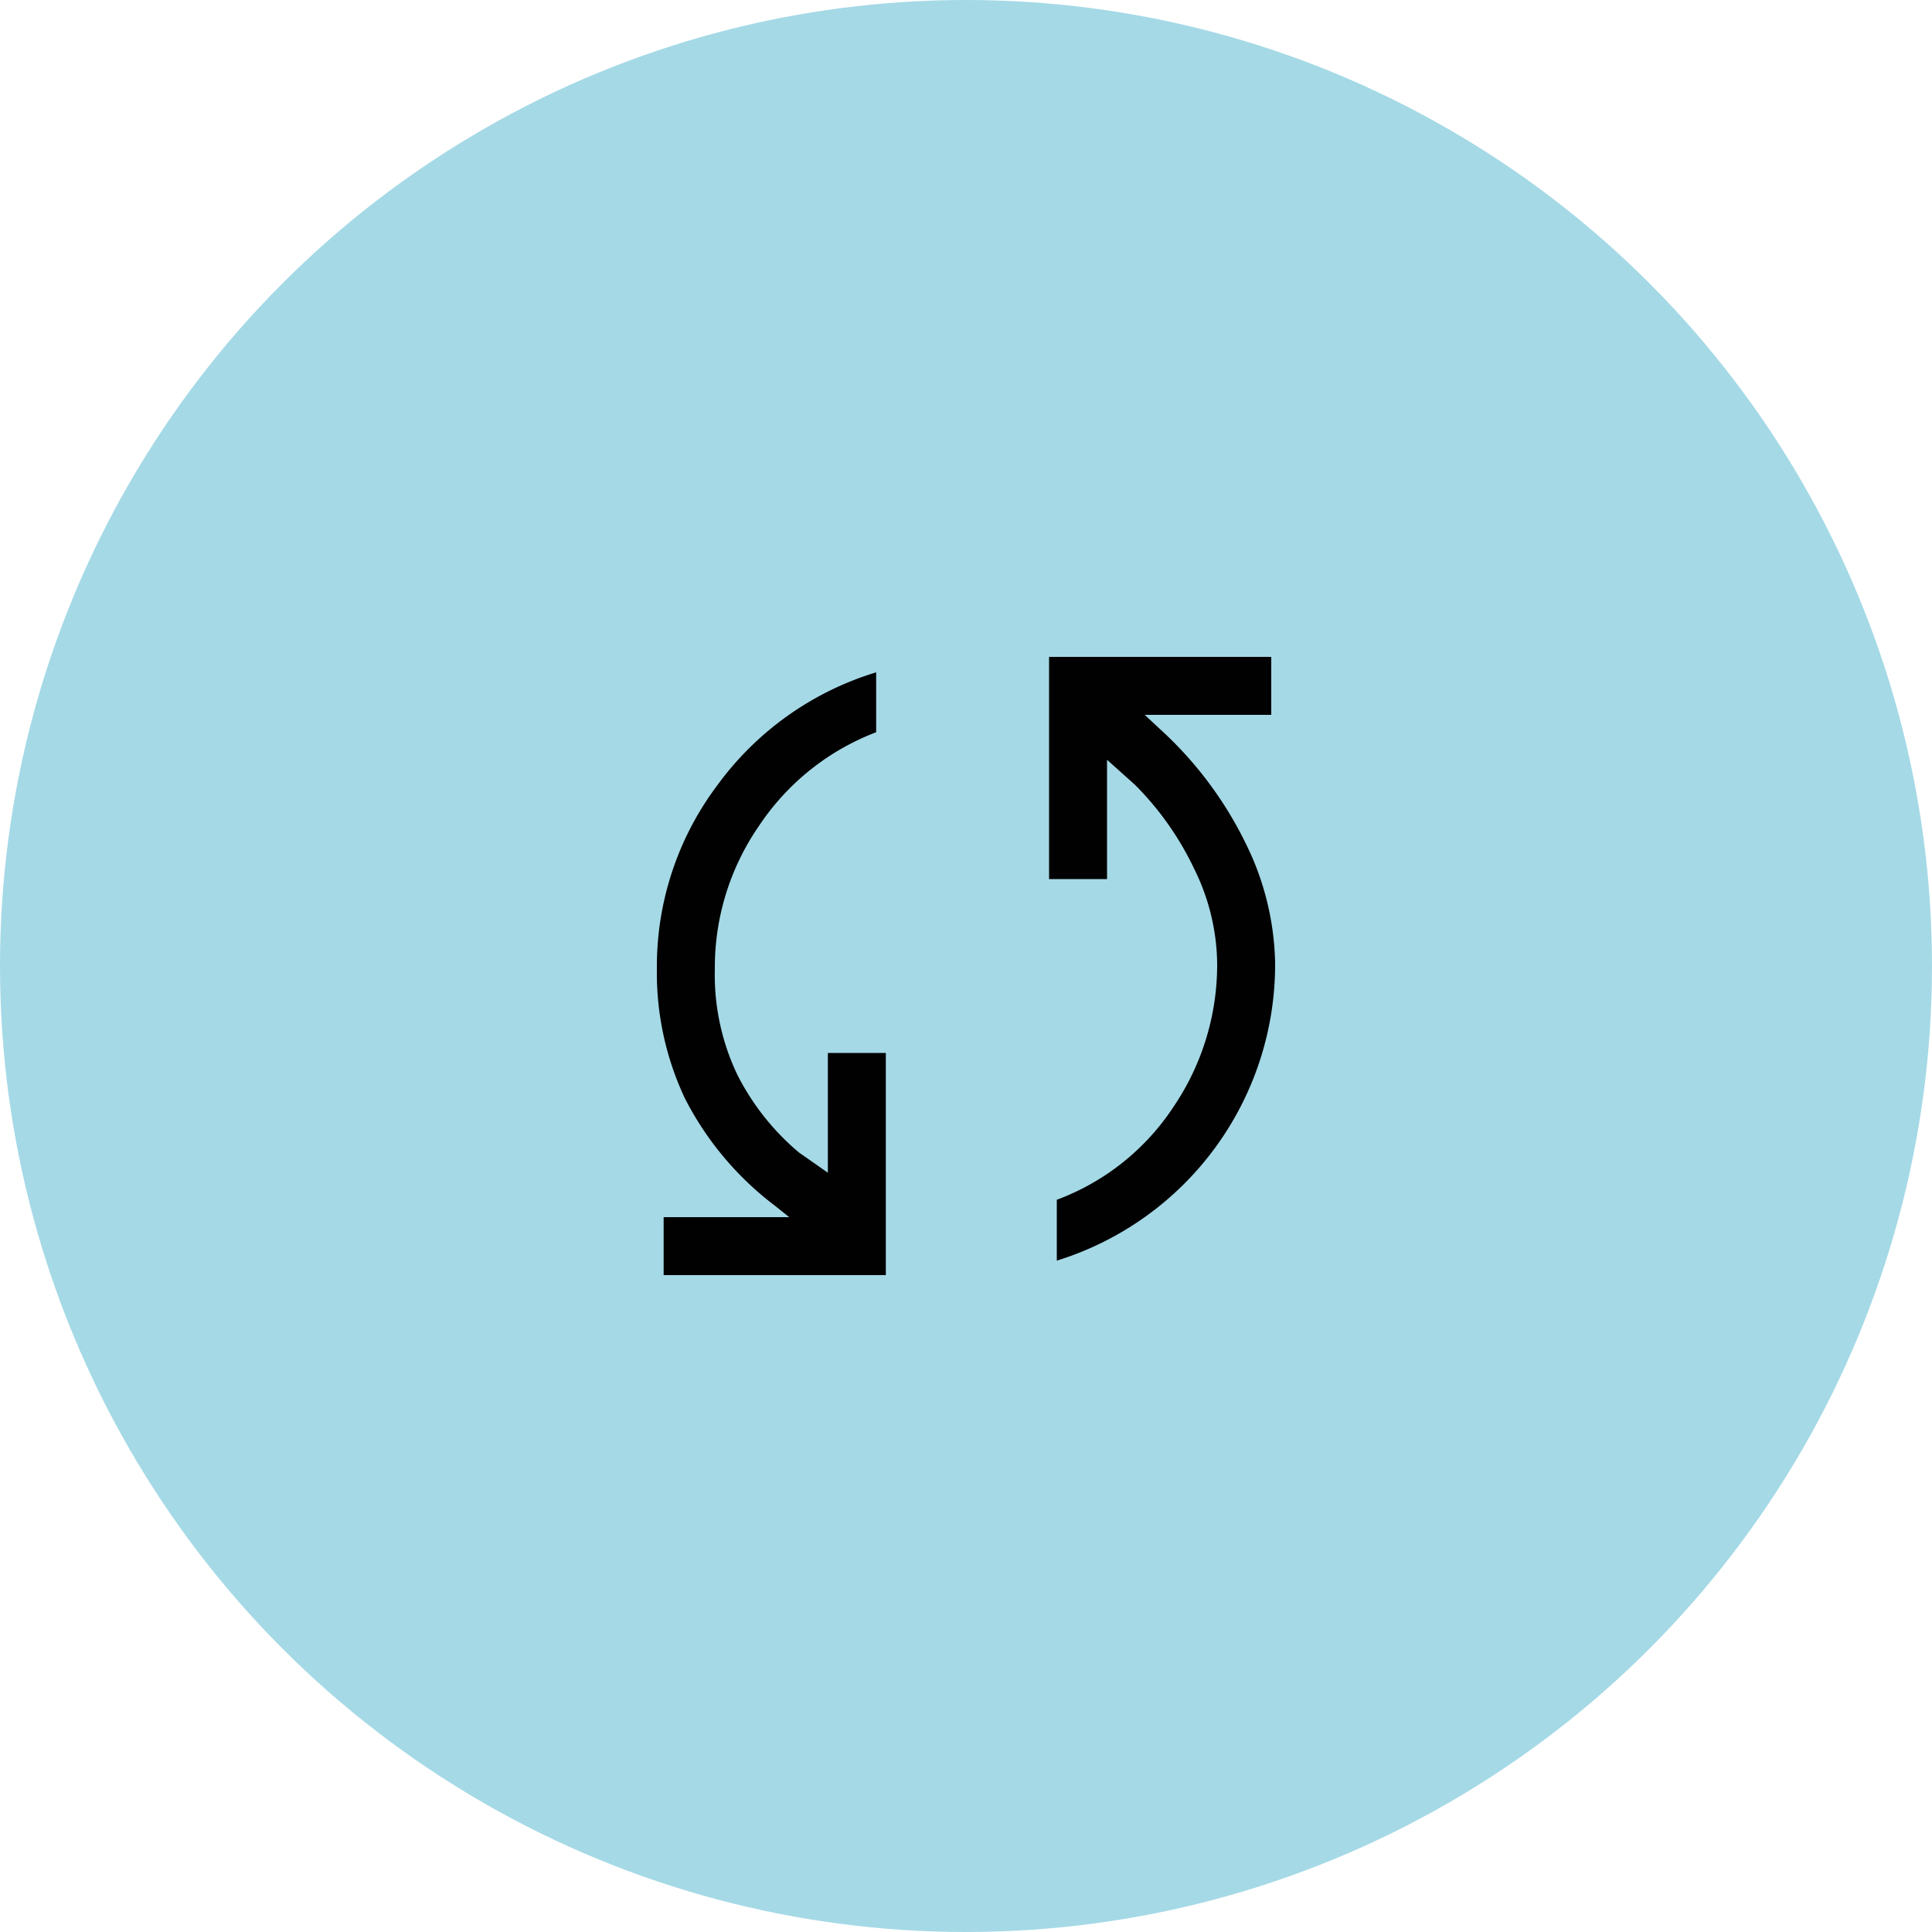 <svg xmlns="http://www.w3.org/2000/svg" viewBox="0 0 200 200"><defs><style>.cls-1{fill:#a5d9e6;}.cls-2{fill:#010101;}</style></defs><title>Fichier 28</title><g id="Calque_2" data-name="Calque 2"><g id="Calque_1-2" data-name="Calque 1"><circle class="cls-1" cx="100" cy="100" r="100"/><path class="cls-2" d="M68.7,132v-6h13l-1.5-1.2a32.4,32.4,0,0,1-9.3-11.1A30.45,30.45,0,0,1,68,100.3a31.2,31.2,0,0,1,6.25-19A31.77,31.77,0,0,1,90.7,69.6v6.2a25.46,25.46,0,0,0-12.1,9.65A25.78,25.78,0,0,0,74,100.3a24,24,0,0,0,2.35,11,25.69,25.69,0,0,0,6.35,8l3,2.1V109h6v23Zm40.7-1.5v-6.3a24.81,24.81,0,0,0,12.1-9.65A26.21,26.21,0,0,0,126,99.7,22.57,22.57,0,0,0,123.65,90a31.27,31.27,0,0,0-6.15-8.75l-2.9-2.6V91h-6V68h23v6H118.5l1.5,1.4a39.29,39.29,0,0,1,9,12,29,29,0,0,1,3,12.3,32.1,32.1,0,0,1-22.6,30.8Z"/></g></g></svg>